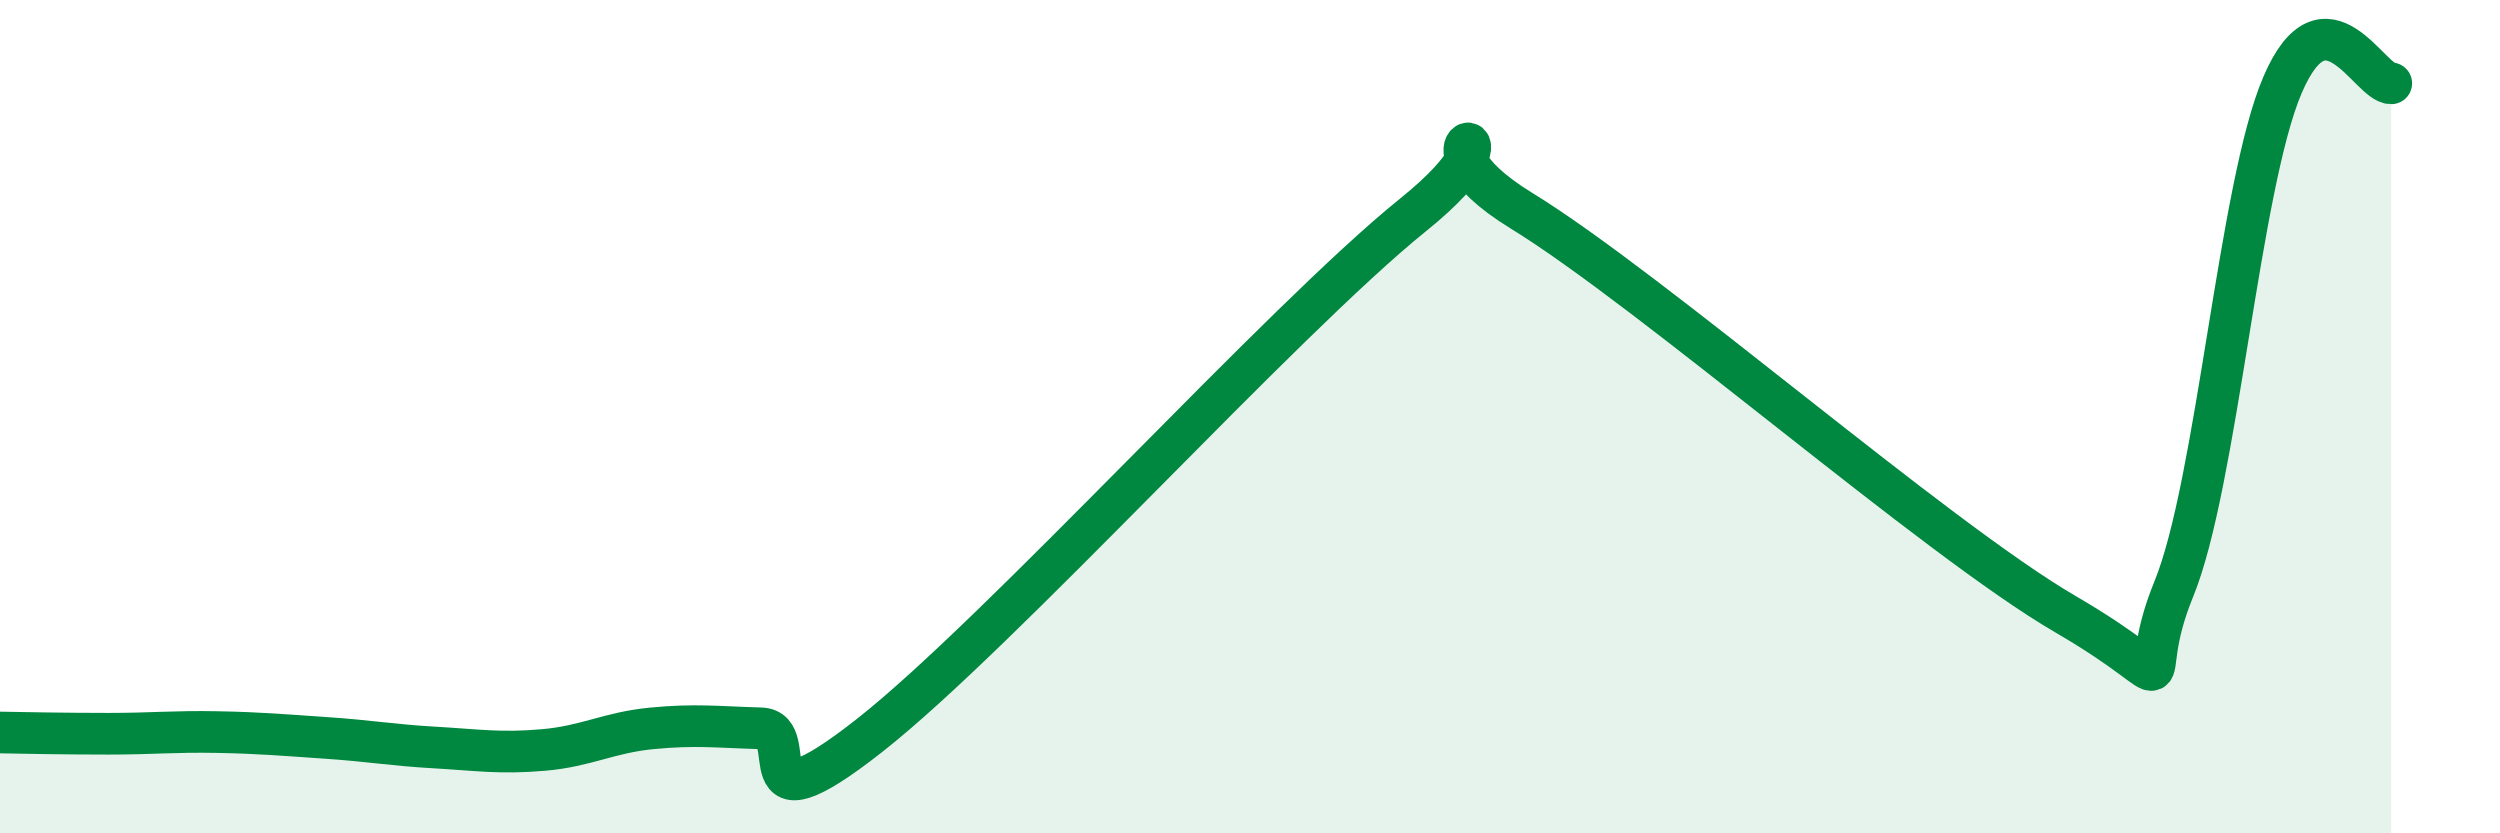 
    <svg width="60" height="20" viewBox="0 0 60 20" xmlns="http://www.w3.org/2000/svg">
      <path
        d="M 0,17.58 C 0.52,17.59 1.57,17.61 2.61,17.61 C 3.65,17.61 4.18,17.55 5.22,17.57 C 6.26,17.59 6.79,17.64 7.83,17.71 C 8.87,17.78 9.39,17.88 10.43,17.94 C 11.47,18 12,18.09 13.04,18 C 14.08,17.91 14.61,17.58 15.65,17.48 C 16.69,17.38 17.22,17.45 18.26,17.48 C 19.3,17.51 17.74,20.11 20.87,17.65 C 24,15.19 30.78,7.68 33.91,5.16 C 37.04,2.64 33.39,3.14 36.52,5.06 C 39.65,6.98 46.44,12.92 49.57,14.74 C 52.7,16.56 51.13,16.68 52.17,14.14 C 53.21,11.6 53.74,4.47 54.78,2.04 C 55.82,-0.39 56.87,2.01 57.39,2L57.39 20L0 20Z"
        fill="#008740"
        opacity="0.1"
        stroke-linecap="round"
        stroke-linejoin="round"
      />
      <path
        d="M 0,17.58 C 0.52,17.59 1.57,17.61 2.61,17.61 C 3.65,17.61 4.18,17.55 5.22,17.57 C 6.26,17.59 6.79,17.64 7.83,17.71 C 8.87,17.78 9.39,17.88 10.43,17.94 C 11.47,18 12,18.09 13.04,18 C 14.08,17.91 14.61,17.58 15.65,17.48 C 16.69,17.38 17.22,17.45 18.26,17.48 C 19.3,17.51 17.74,20.11 20.87,17.65 C 24,15.19 30.78,7.68 33.91,5.16 C 37.04,2.64 33.39,3.14 36.52,5.06 C 39.65,6.98 46.44,12.92 49.57,14.74 C 52.7,16.56 51.13,16.68 52.17,14.14 C 53.21,11.6 53.74,4.47 54.78,2.04 C 55.82,-0.39 56.87,2.01 57.39,2"
        stroke="#008740"
        stroke-width="1"
        fill="none"
        stroke-linecap="round"
        stroke-linejoin="round"
      />
    </svg>
  